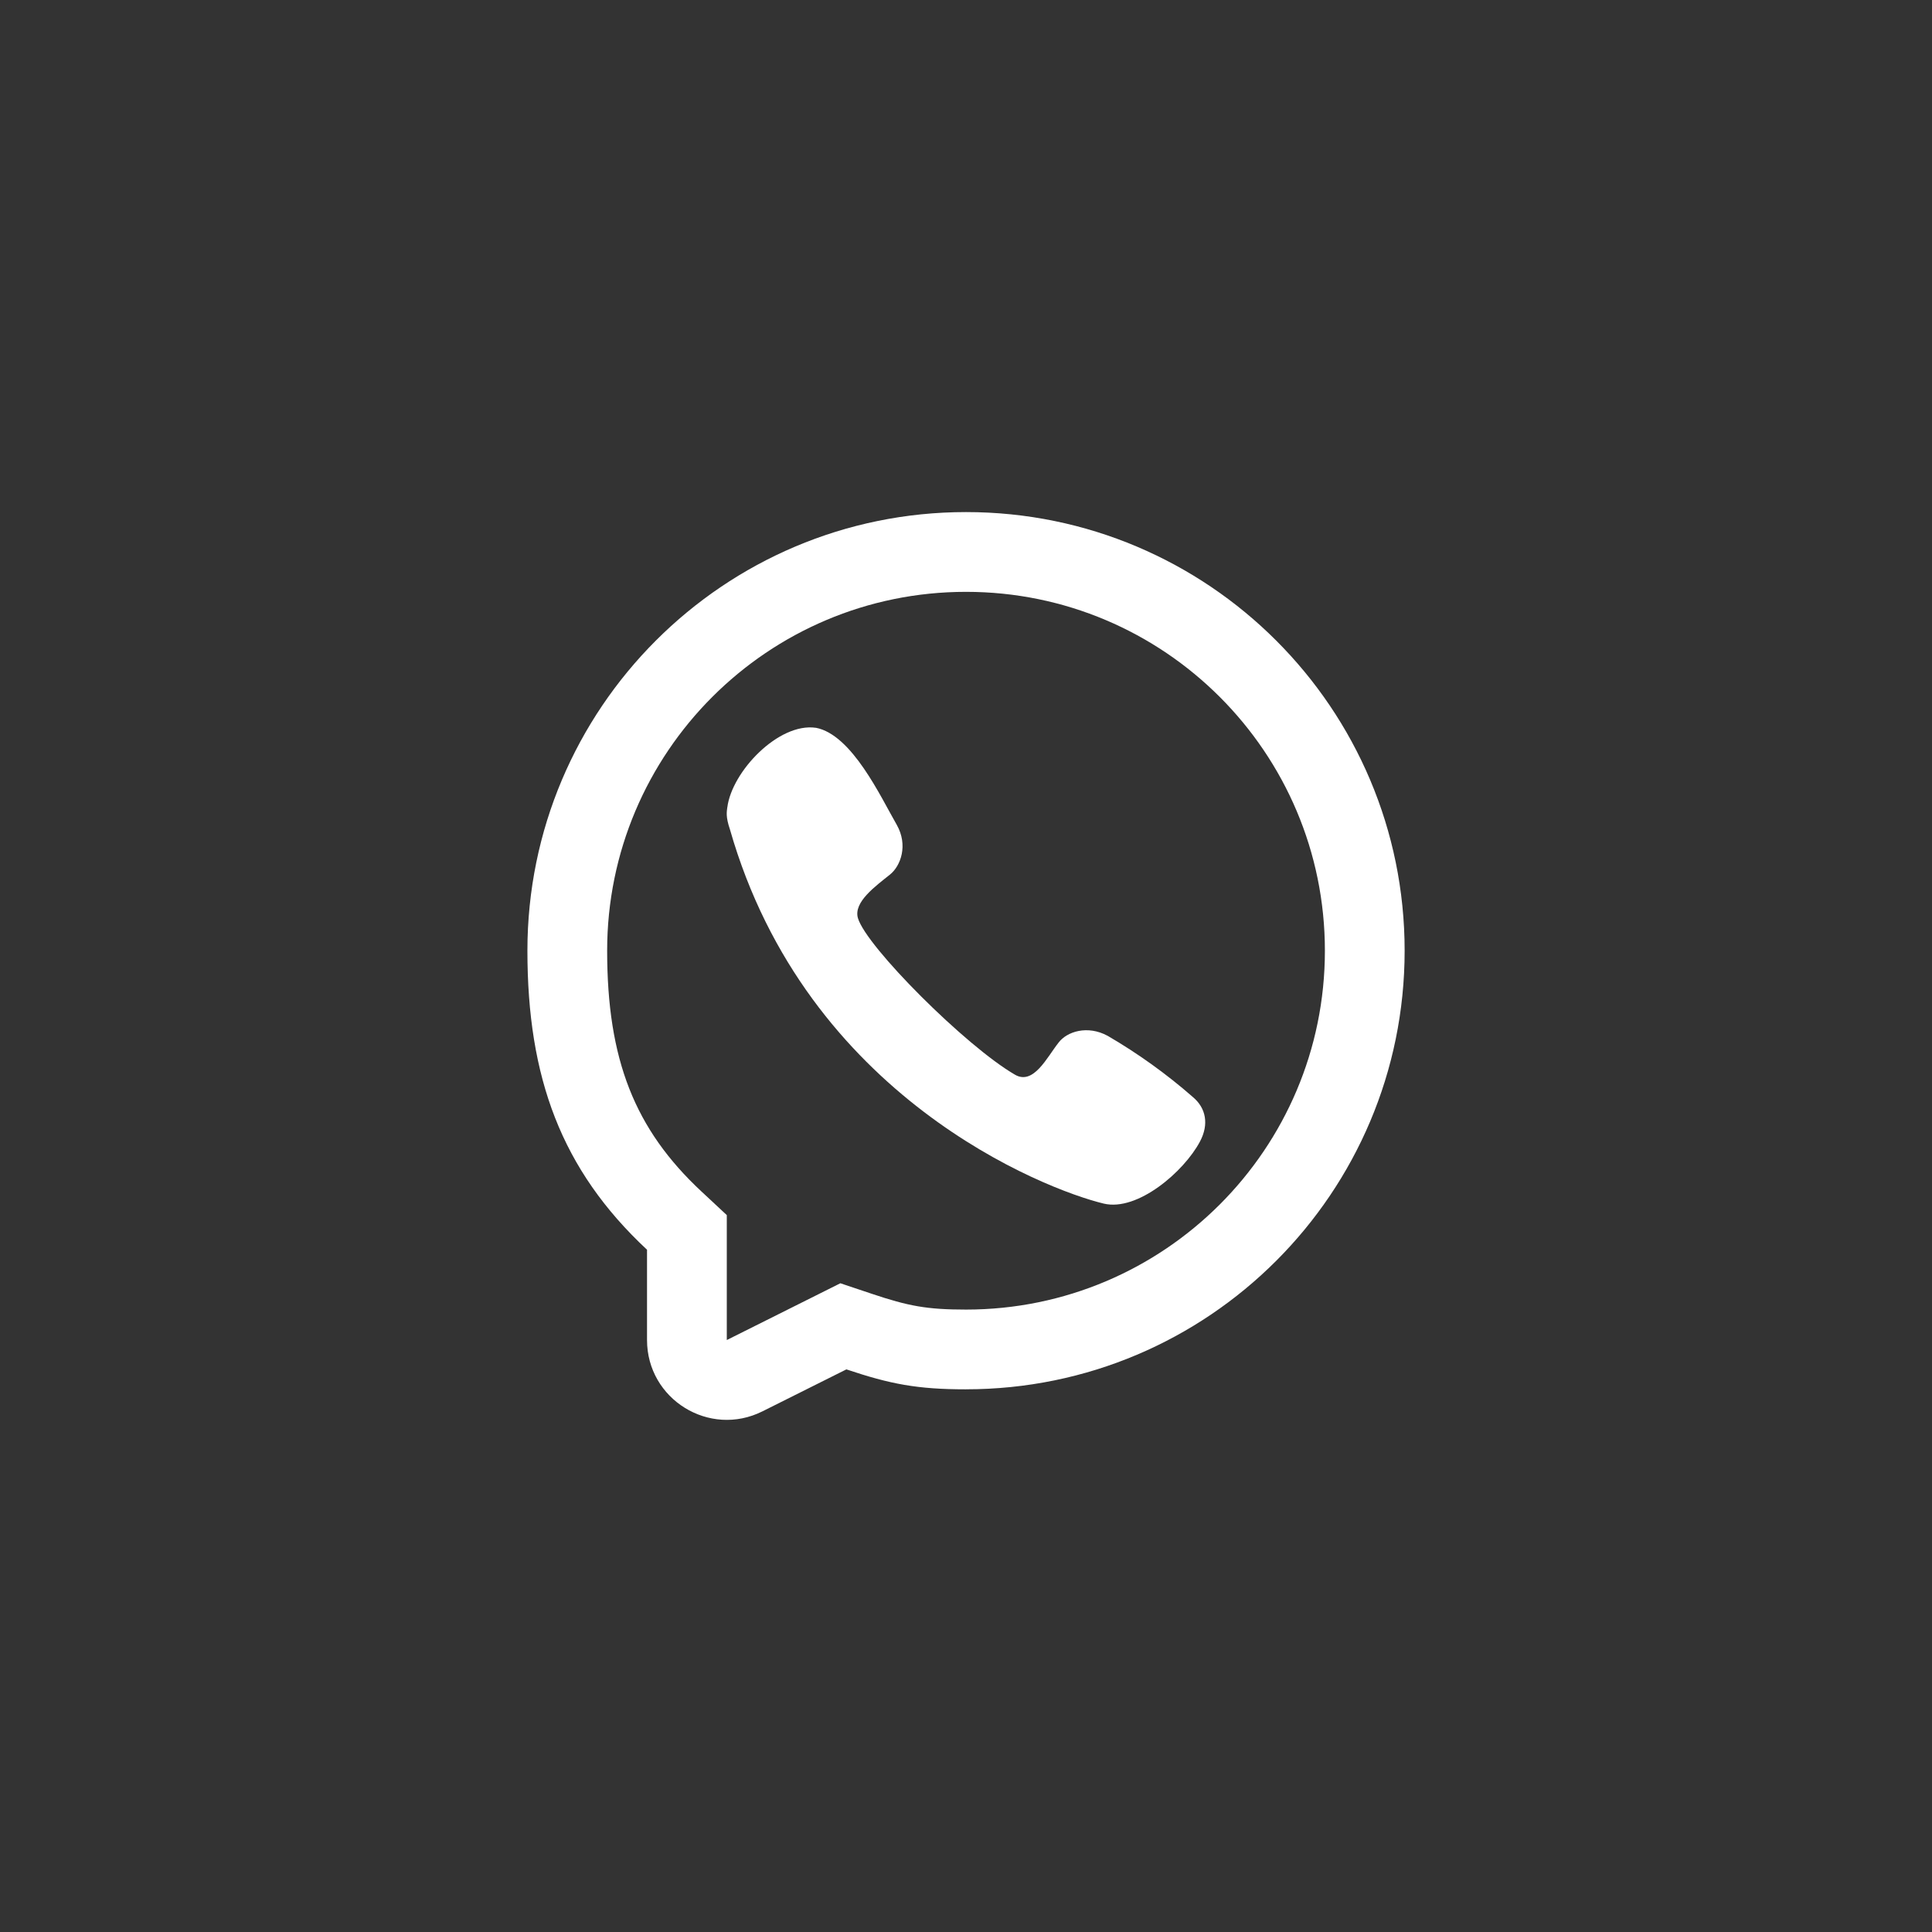 <?xml version="1.0" encoding="UTF-8"?>
<svg id="Capa_1" xmlns="http://www.w3.org/2000/svg" version="1.1" viewBox="0 0 800 800">
  <rect x="0" y="0" width="800" height="800" fill="#333333" stroke="none"/>
  <!-- Generator: Adobe Illustrator 30.1.0, SVG Export Plug-In . SVG Version: 2.1.1 Build 136)  -->
  <defs>
    <style>
      .st0, .st1 {
        fill: #fff;
      }

      .st1 {
        fill-rule: evenodd;
      }
    </style>
  </defs>
  <path class="st0" d="M301.17,334.32c1.89-14.92,21.28-35.2,36.67-32.95l-.02-.02c14.98,2.85,26.83,28.62,33.52,40.21,4.74,8.41,1.66,16.93-2.76,20.53-5.96,4.8-15.28,11.43-13.33,18.09,3.48,11.83,44.75,53.11,65.05,64.84,7.68,4.44,13.26-7.27,18.01-13.27,3.46-4.62,11.99-7.38,20.38-2.82,12.53,7.3,24.34,15.78,35.25,25.33,5.45,4.56,6.73,11.29,2.95,18.41-6.65,12.54-25.9,29.07-39.87,25.71-24.4-5.87-123.07-44.12-154.77-154.94-1.78-5.24-1.33-7.22-1.1-9.11Z"/>
  <path class="st1" d="M400,575.29c-20.2,0-31.38-2.17-49.53-8.26l-34.76,17.38c-21.96,10.98-47.79-4.99-47.79-29.54v-37.38c-35.55-33.15-49.53-71.38-49.53-123.83,0-100.3,81.31-181.62,181.62-181.62s181.62,81.31,181.62,181.62-81.31,181.62-181.62,181.62ZM300.94,503.14l-10.5-9.79c-27.62-25.76-39.03-54.55-39.03-99.68,0-82.07,66.53-148.6,148.6-148.6s148.6,66.53,148.6,148.6-66.53,148.6-148.6,148.6c-16.27,0-23.91-1.47-39.03-6.54l-13-4.36-47.03,23.51v-51.74Z"/>
</svg>